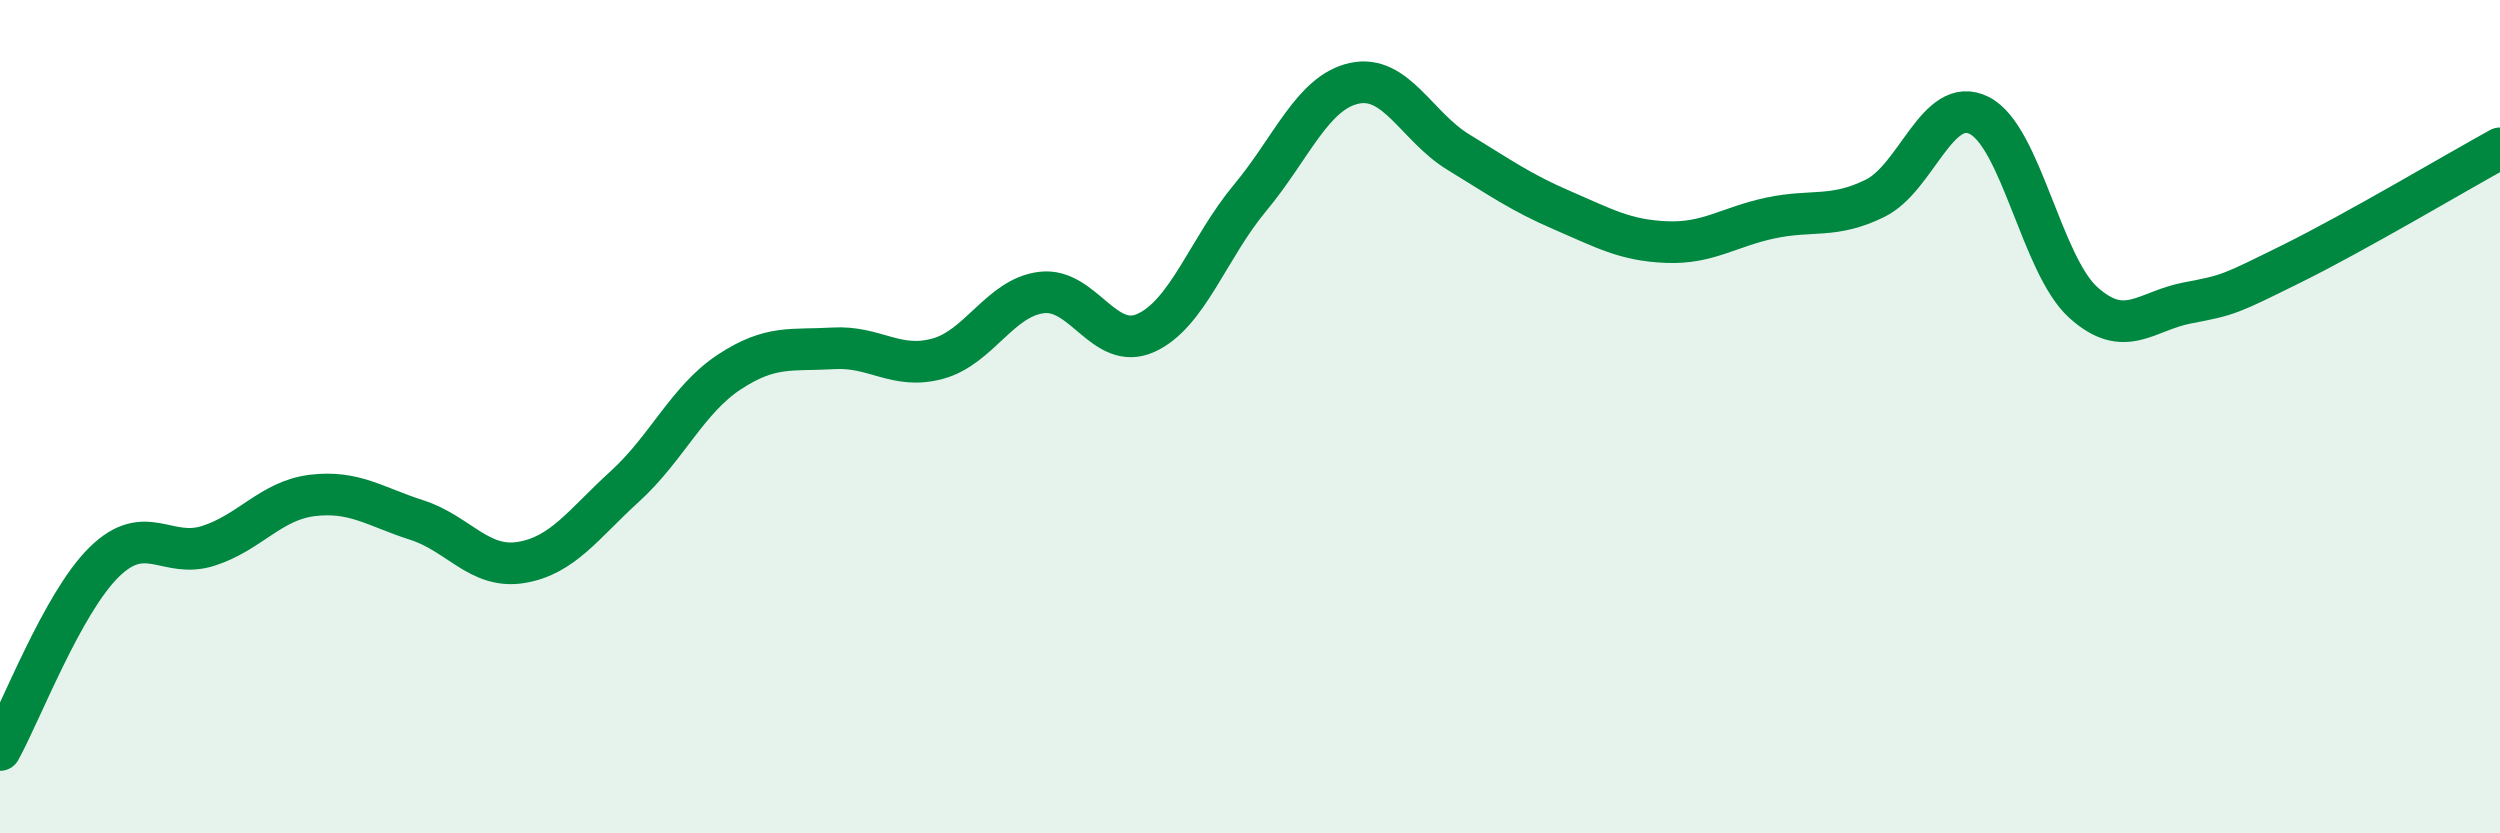 
    <svg width="60" height="20" viewBox="0 0 60 20" xmlns="http://www.w3.org/2000/svg">
      <path
        d="M 0,18 C 0.5,17.1 1.5,14.47 2.5,13.49 C 3.5,12.51 4,13.42 5,13.1 C 6,12.78 6.5,12.01 7.5,11.89 C 8.5,11.77 9,12.16 10,12.48 C 11,12.8 11.5,13.66 12.5,13.5 C 13.5,13.34 14,12.58 15,11.67 C 16,10.76 16.5,9.59 17.5,8.93 C 18.5,8.27 19,8.42 20,8.36 C 21,8.3 21.5,8.88 22.5,8.61 C 23.5,8.34 24,7.14 25,7.02 C 26,6.9 26.5,8.44 27.5,7.99 C 28.5,7.54 29,5.95 30,4.75 C 31,3.55 31.5,2.22 32.5,2 C 33.5,1.78 34,3.04 35,3.65 C 36,4.26 36.5,4.62 37.5,5.05 C 38.5,5.48 39,5.77 40,5.81 C 41,5.85 41.5,5.44 42.5,5.23 C 43.5,5.02 44,5.25 45,4.76 C 46,4.27 46.5,2.27 47.5,2.77 C 48.5,3.27 49,6.36 50,7.26 C 51,8.16 51.5,7.46 52.5,7.27 C 53.5,7.08 53.5,7.07 55,6.33 C 56.5,5.59 59,4.11 60,3.56L60 20L0 20Z"
        fill="#008740"
        opacity="0.1"
        stroke-linecap="round"
        stroke-linejoin="round"
      />
      <path
        d="M 0,18 C 0.5,17.1 1.5,14.47 2.5,13.49 C 3.5,12.51 4,13.42 5,13.1 C 6,12.78 6.5,12.01 7.5,11.89 C 8.5,11.77 9,12.16 10,12.48 C 11,12.8 11.5,13.66 12.5,13.5 C 13.5,13.34 14,12.58 15,11.67 C 16,10.76 16.5,9.59 17.5,8.93 C 18.5,8.27 19,8.42 20,8.36 C 21,8.3 21.5,8.88 22.5,8.61 C 23.5,8.34 24,7.14 25,7.02 C 26,6.9 26.5,8.44 27.5,7.99 C 28.5,7.54 29,5.95 30,4.75 C 31,3.55 31.5,2.22 32.5,2 C 33.5,1.78 34,3.04 35,3.65 C 36,4.26 36.5,4.62 37.5,5.05 C 38.5,5.48 39,5.77 40,5.81 C 41,5.85 41.5,5.44 42.5,5.23 C 43.5,5.02 44,5.25 45,4.76 C 46,4.27 46.5,2.27 47.5,2.77 C 48.5,3.27 49,6.36 50,7.26 C 51,8.16 51.5,7.46 52.5,7.27 C 53.5,7.08 53.5,7.07 55,6.33 C 56.5,5.59 59,4.11 60,3.56"
        stroke="#008740"
        stroke-width="1"
        fill="none"
        stroke-linecap="round"
        stroke-linejoin="round"
      />
    </svg>
  